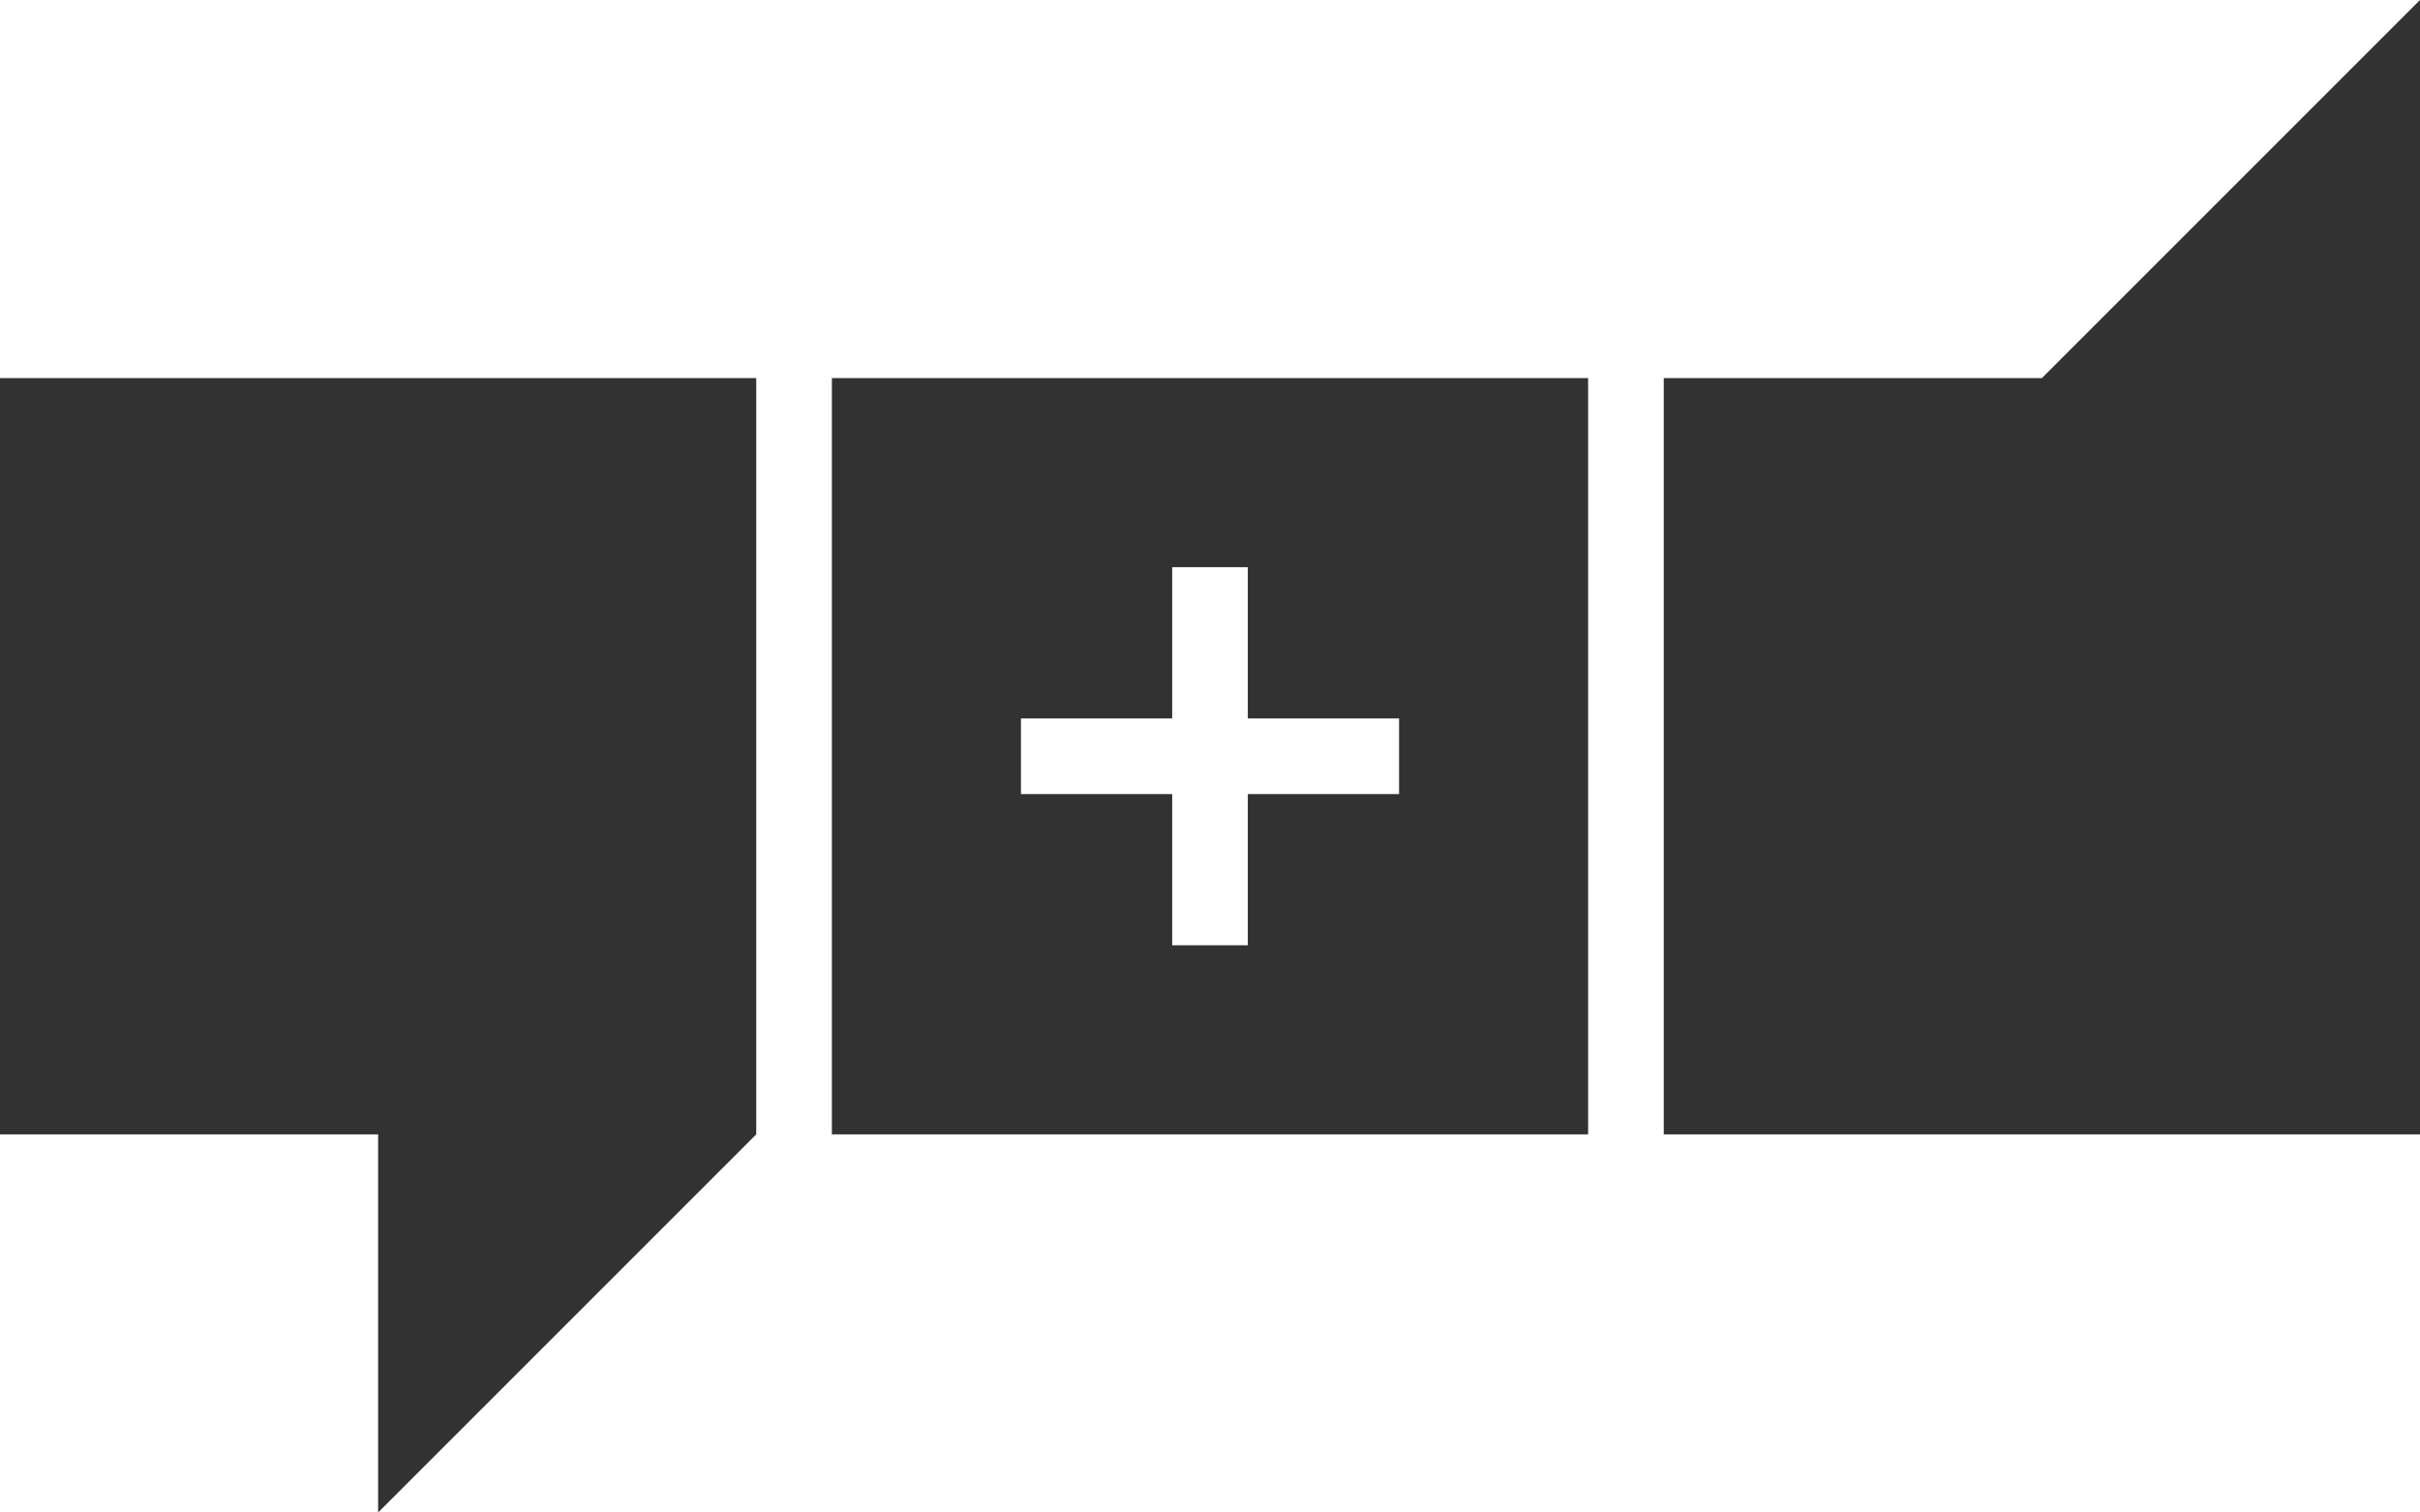 <?xml version="1.0" encoding="UTF-8"?> <svg xmlns="http://www.w3.org/2000/svg" id="Prod-2" viewBox="0 0 320 200"> <defs> <style> .cls-1 { fill: #323232; } </style> </defs> <polygon class="cls-1" points="0 150 50 150 50 200 100 150 100 150 100 50 0 50 0 150"></polygon> <g> <polygon class="cls-1" points="270 50 220 50 220 150 320 150 320 50 320 0 270 50"></polygon> <path class="cls-1" d="M110,50v100h100V50s-100,0-100,0Zm55,45h20v10h-20v20h-10v-20h-20v-10h20v-20s10,0,10,0v20Z"></path> </g> </svg> 